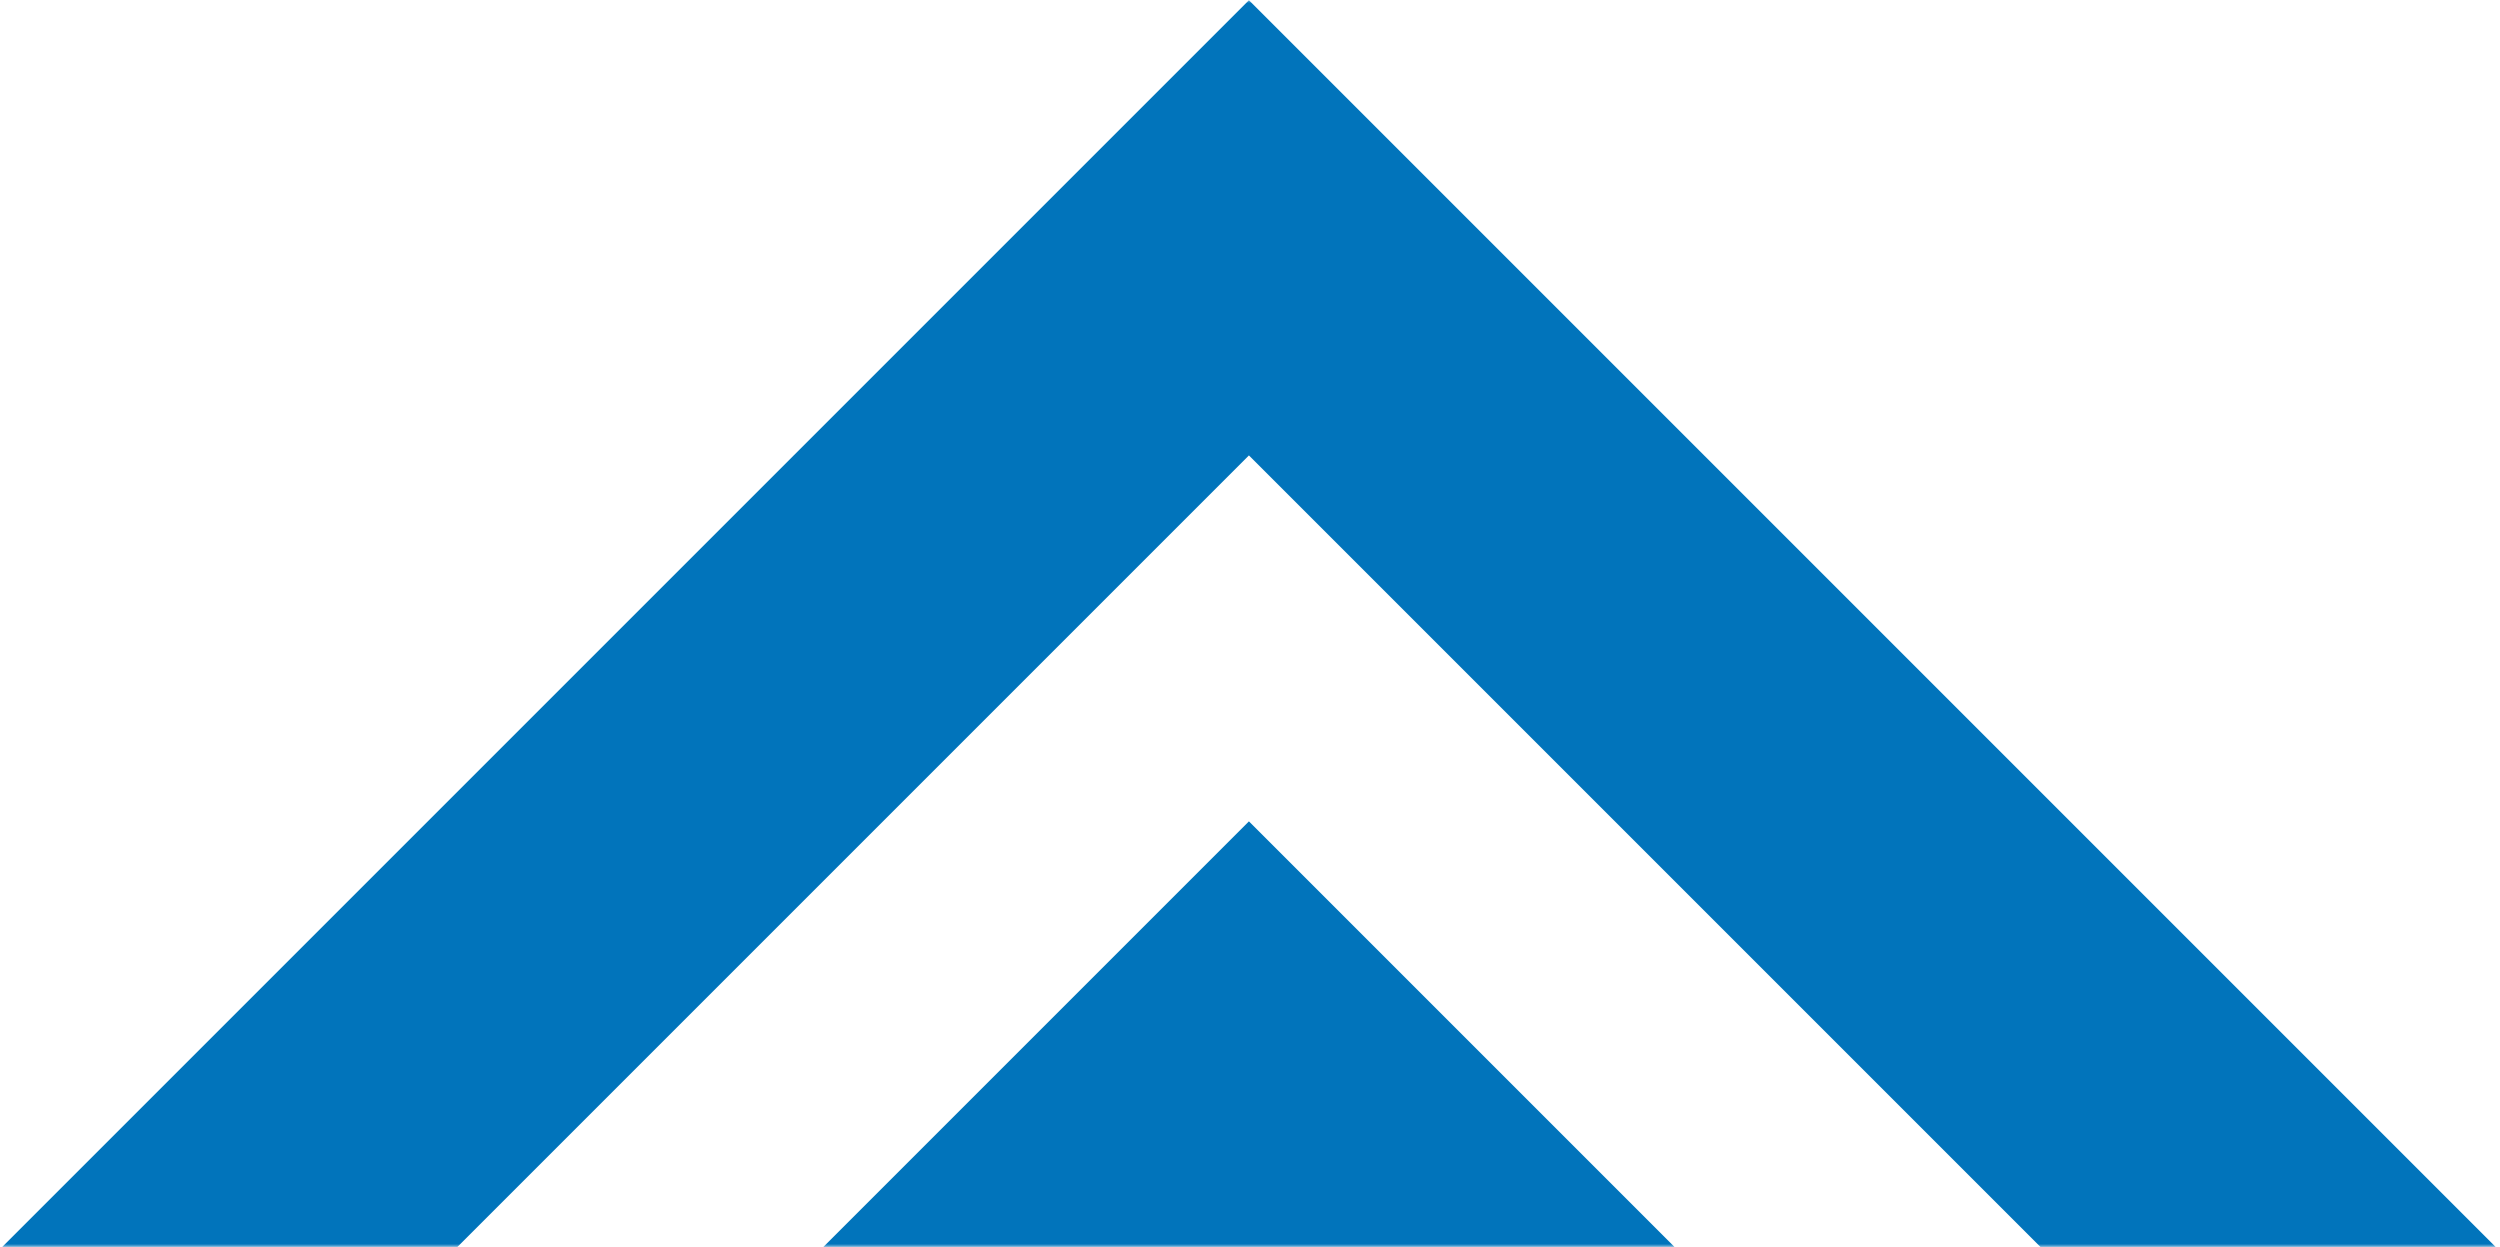 <svg width="411" height="205" viewBox="0 0 411 205" fill="none" xmlns="http://www.w3.org/2000/svg">
<mask id="mask0_249_199" style="mask-type:luminance" maskUnits="userSpaceOnUse" x="133" y="133" width="144" height="72">
<path d="M133.995 133.995H276.662V205H133.995V133.995Z" fill="white"/>
</mask>
<g mask="url(#mask0_249_199)">
<path d="M135.083 205.276H275.563L205.323 135.031L135.083 205.276Z" fill="#0174BB"/>
</g>
<mask id="mask1_249_199" style="mask-type:luminance" maskUnits="userSpaceOnUse" x="0" y="0" width="411" height="205">
<path d="M0 0H411V205H0V0Z" fill="white"/>
</mask>
<g mask="url(#mask1_249_199)">
<path d="M205.323 0.036L0.083 205.276H74.922H74.917L205.323 74.87L335.729 205.276H335.724H410.562L205.323 0.036Z" fill="#0174BB"/>
</g>
</svg>
